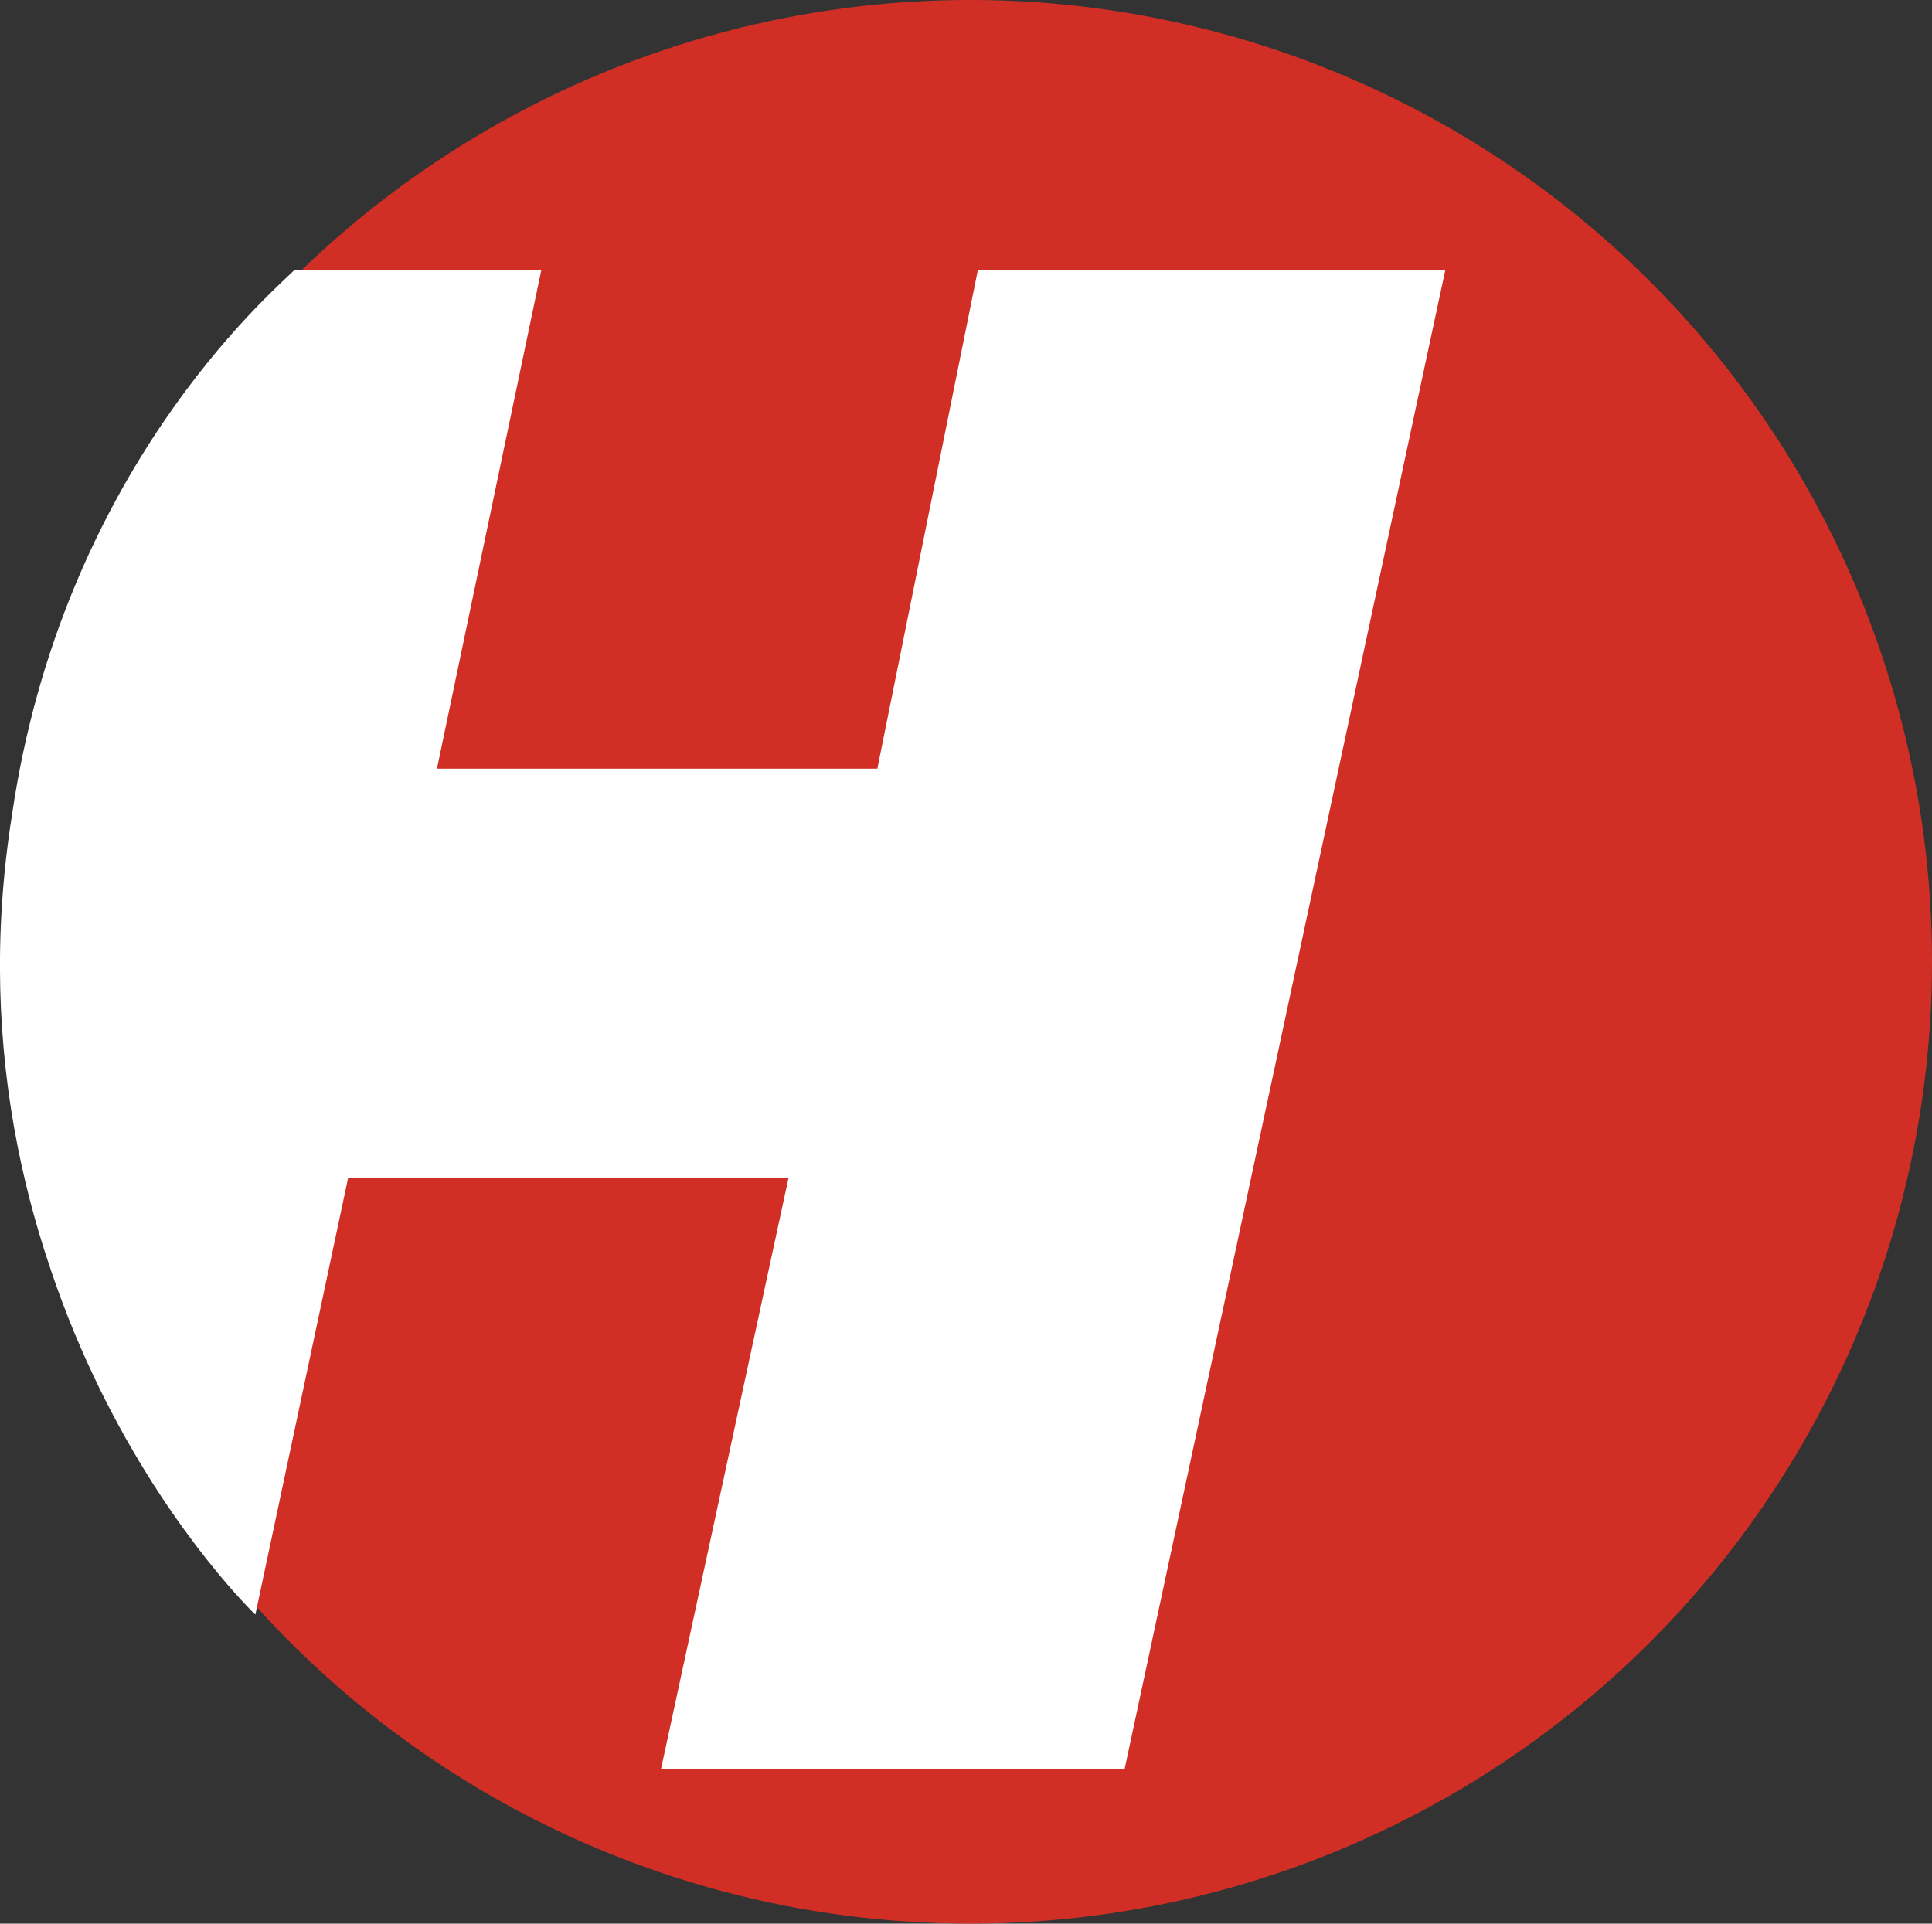<?xml version="1.0" encoding="UTF-8"?><svg id="ellipse" xmlns="http://www.w3.org/2000/svg" width="50.01" height="49.8" viewBox="0 0 50.01 49.8"><rect x="0" y="0" width="50.01" height="49.8" fill="#333333" stroke="none"/><circle cx="25.11" cy="24.9" r="24.9" fill="#d12f25" stroke-width="0"/><g id="h-nimbus_sans_black_italic"><path id="h-nimbus_sans_black_italic-2" d="m9.01,30.5l-2.4,11.3S-1.69,33.7.31,21.1C1.61,12.2,7.01,7.6,7.61,7h6.4l-2.7,12.9h11.4l2.6-12.9h12.1l-8.3,38.8h-12l3.3-15.3h-11.4Zm-2.4,11.3S-1.59,34,.31,21.1C1.61,12.2,7.01,7.6,7.61,7" fill="#fff" stroke-width="0"/></g></svg>